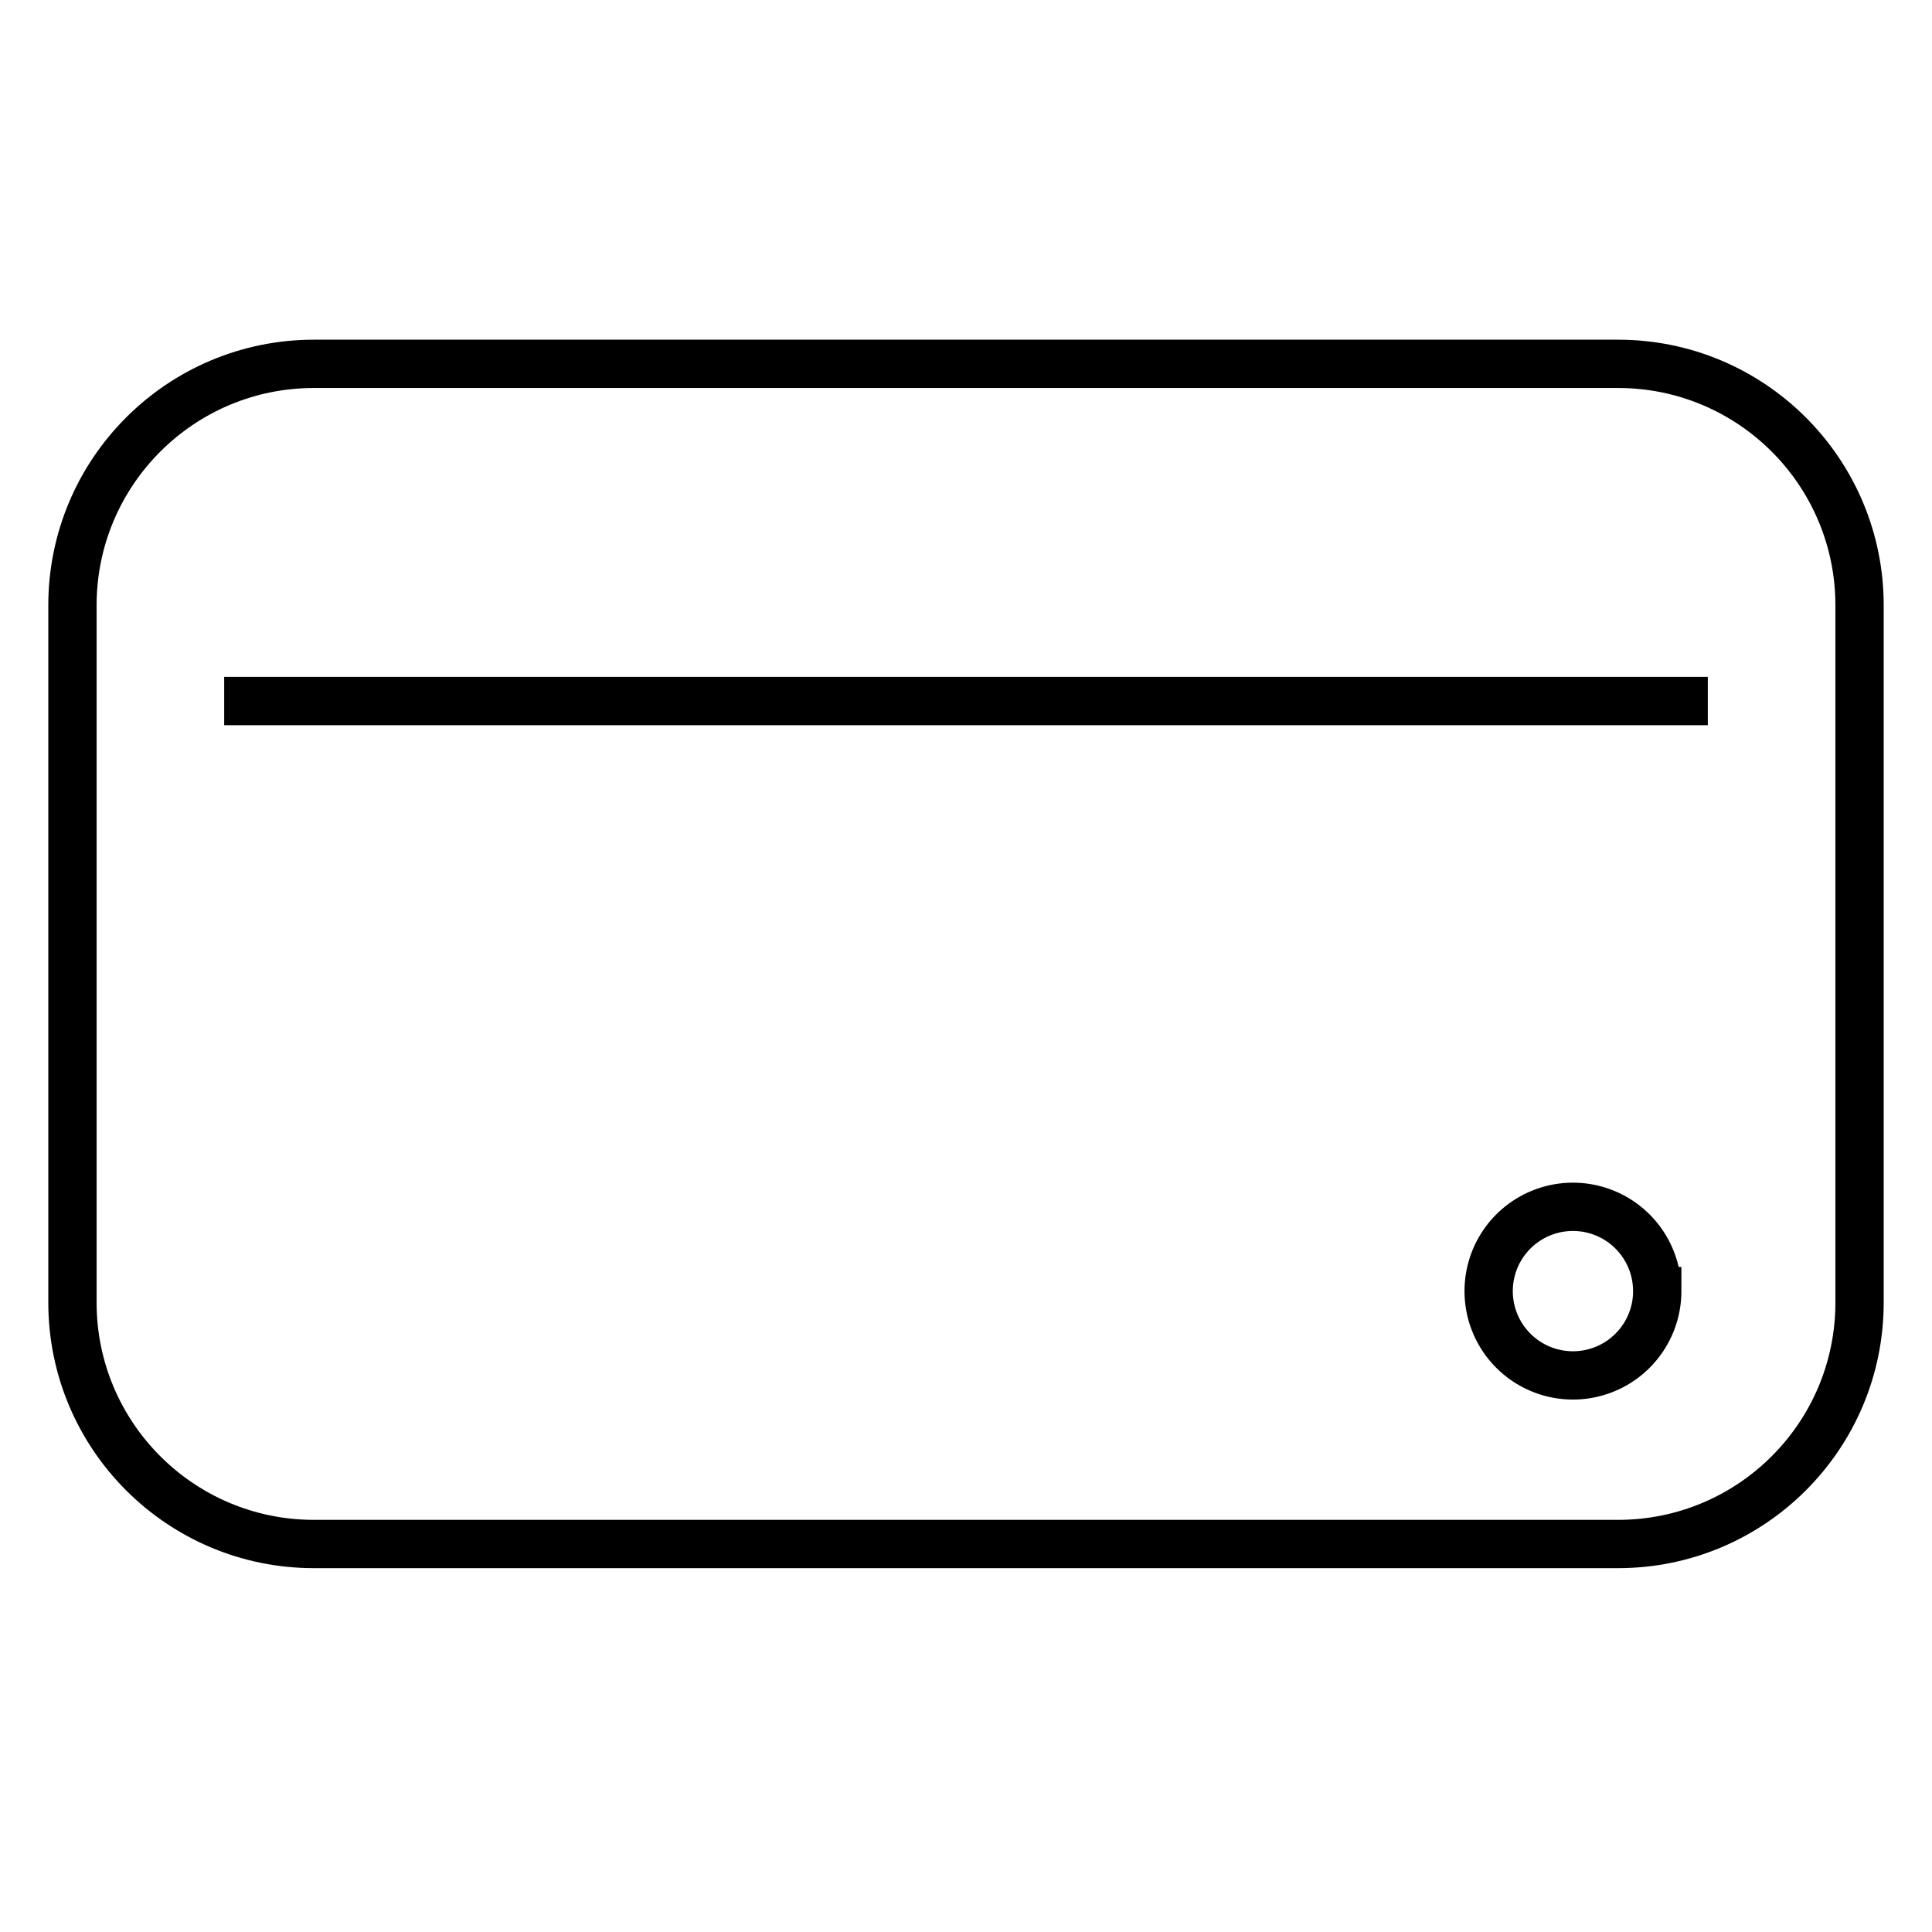 <svg xmlns="http://www.w3.org/2000/svg" width="80" height="80" fill="none" viewBox="0 0 80 80"><path stroke="#000" stroke-width="2" d="M3 25.066c0-5.523 4.477-10 10-10h54c5.523 0 10 4.477 10 10v28.868c0 5.523-4.477 10-10 10H13c-5.523 0-10-4.477-10-10V25.066Z"/><path stroke="#000" stroke-linejoin="round" stroke-width="2" d="M70.717 29.028H9.283"/><path stroke="#000" stroke-width="2" d="M68.623 53.462a3.49 3.49 0 1 1-6.981 0 3.49 3.49 0 0 1 6.98 0Z"/></svg>